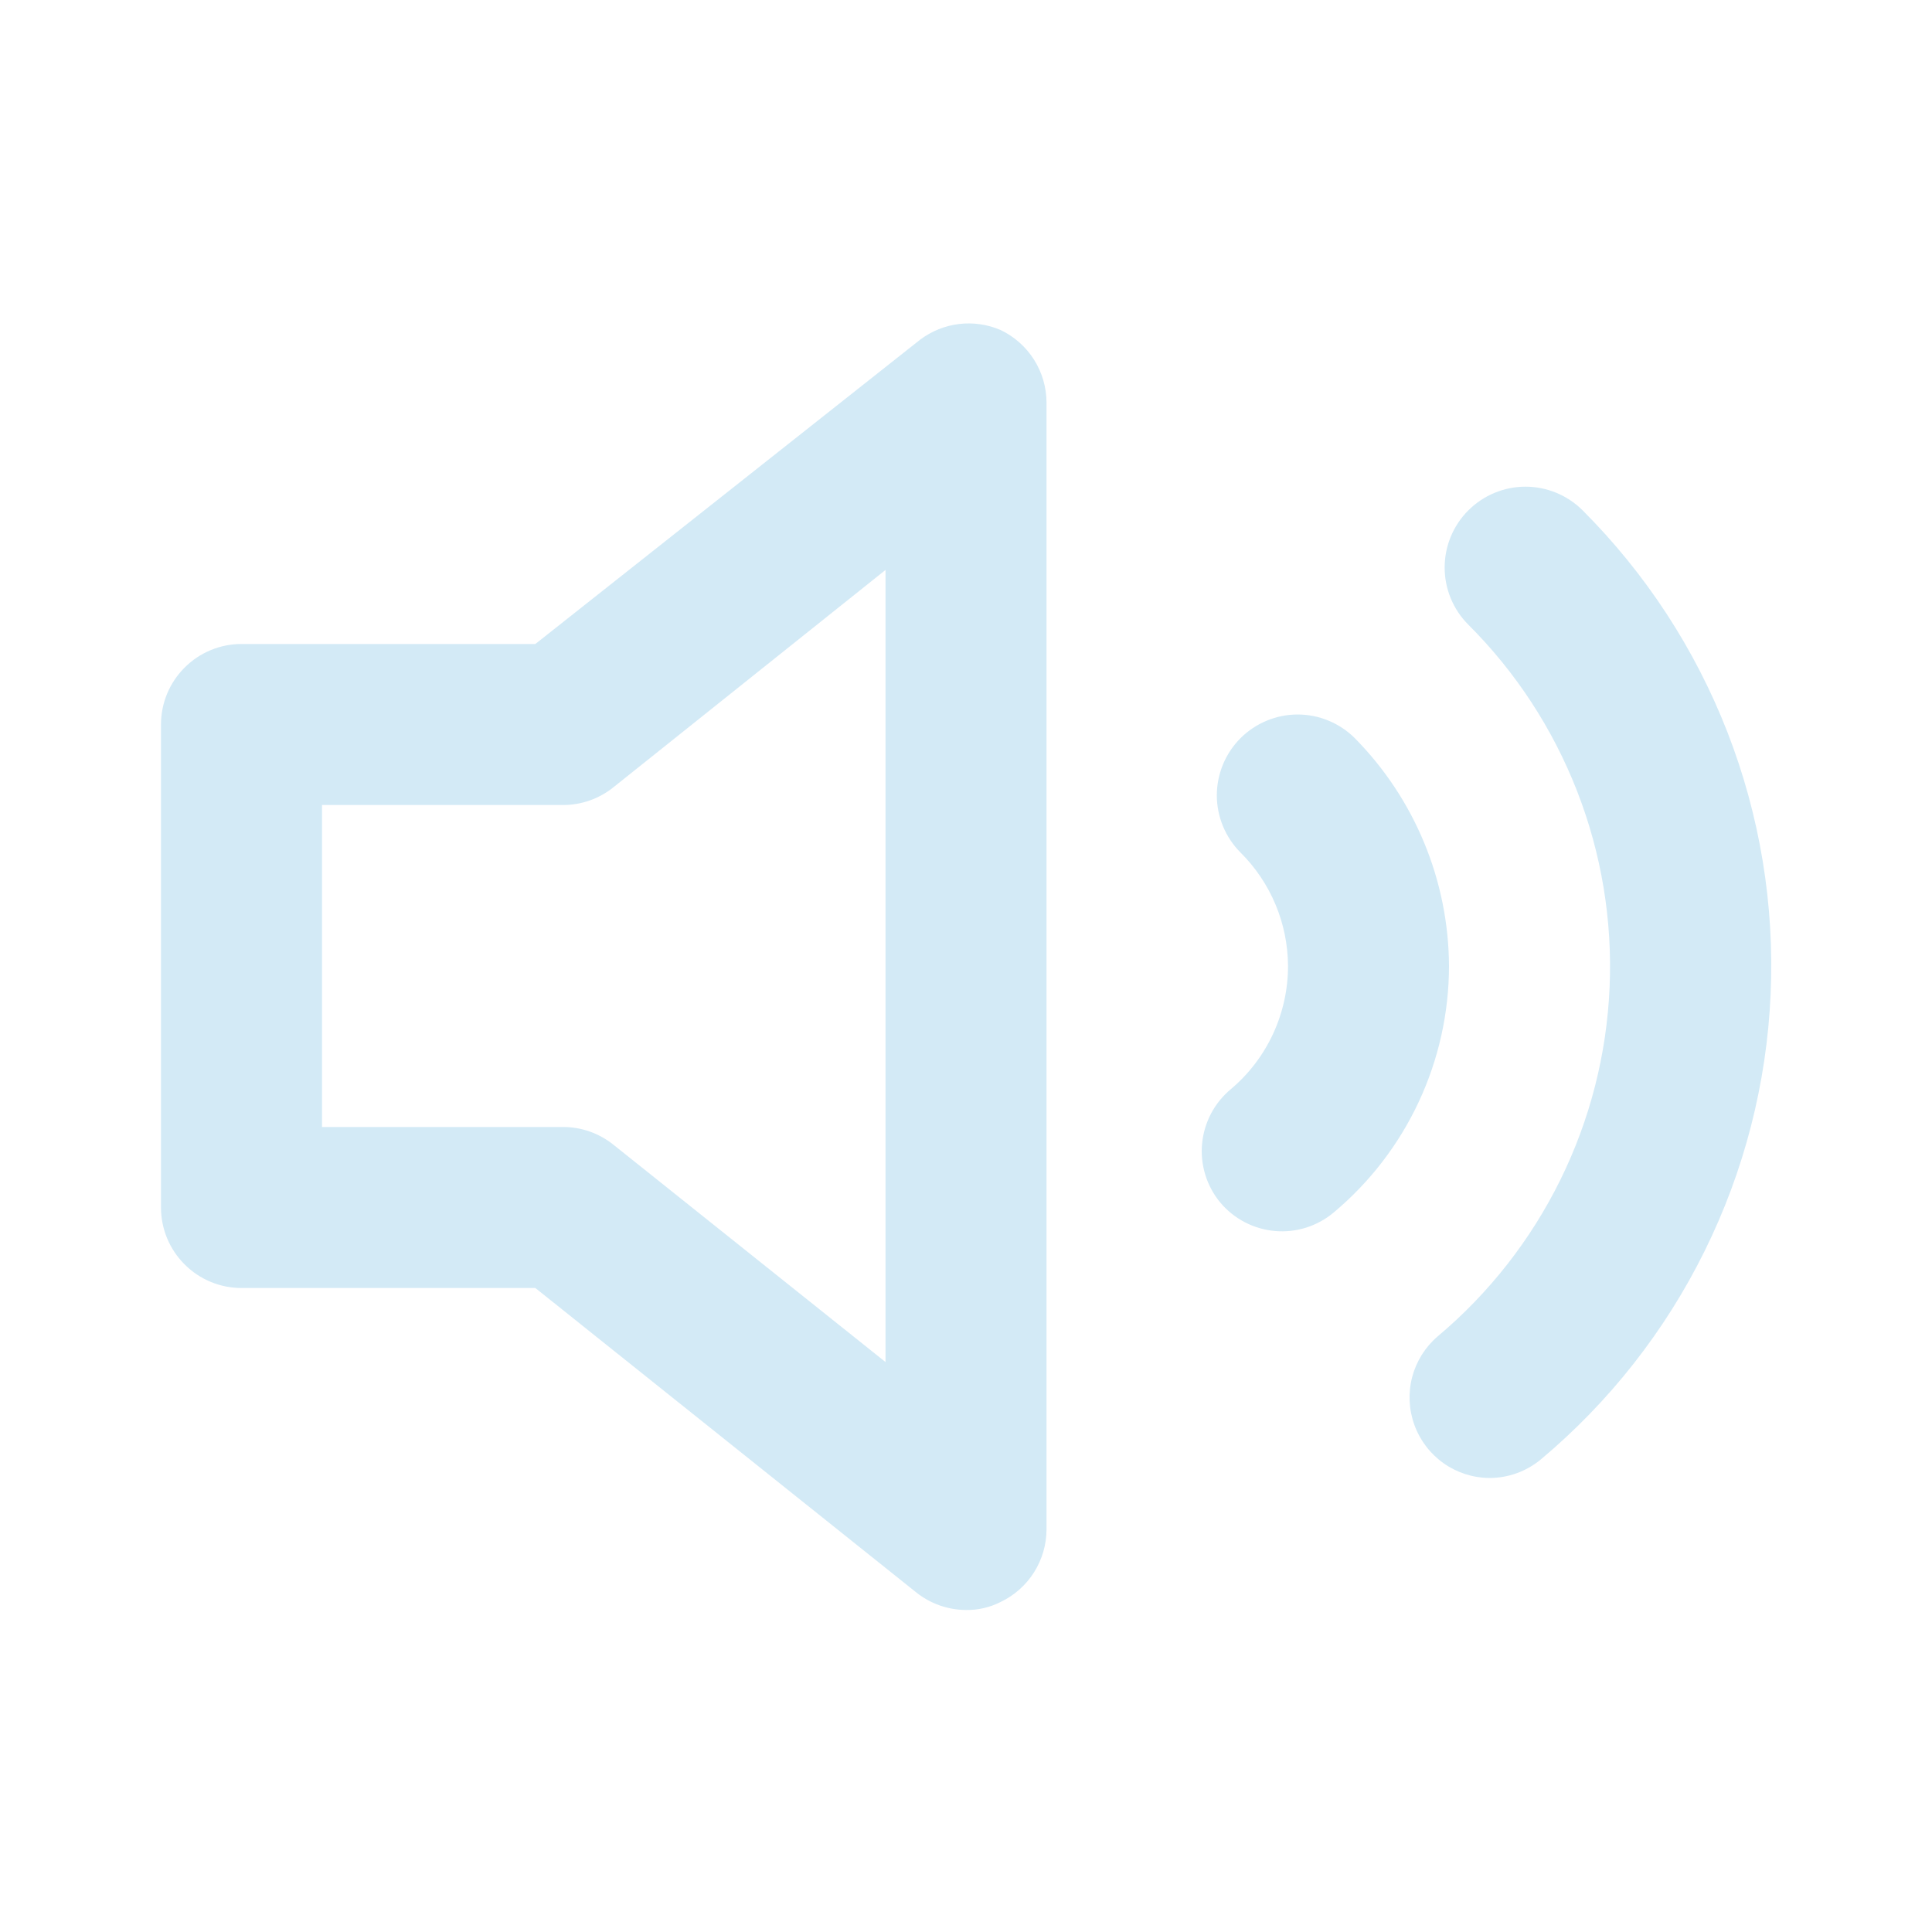 <?xml version="1.0" encoding="UTF-8"?>
<svg width="40" height="40" viewBox="0 0 40 40" fill="none" xmlns="http://www.w3.org/2000/svg">
<path d="M20.717 6.833C20.446 6.716 20.149 6.673 19.857 6.708C19.564 6.743 19.285 6.856 19.05 7.033L11.084 13.333H5C4.558 13.333 4.134 13.509 3.822 13.822C3.509 14.134 3.333 14.558 3.333 15V25C3.333 25.442 3.509 25.866 3.822 26.178C4.134 26.491 4.558 26.667 5 26.667H11.084L18.967 32.967C19.26 33.202 19.624 33.331 20 33.333C20.249 33.337 20.495 33.28 20.717 33.167C21 33.032 21.24 32.819 21.408 32.554C21.576 32.288 21.666 31.981 21.667 31.667V8.333C21.666 8.019 21.576 7.712 21.408 7.446C21.24 7.181 21 6.968 20.717 6.833V6.833ZM18.334 28.2L12.7 23.7C12.407 23.465 12.043 23.335 11.667 23.333H6.667V16.667H11.667C12.043 16.665 12.407 16.535 12.7 16.3L18.334 11.8V28.2ZM32.767 10.567C32.453 10.253 32.027 10.076 31.584 10.076C31.14 10.076 30.714 10.253 30.4 10.567C30.086 10.88 29.91 11.306 29.91 11.75C29.91 12.194 30.086 12.62 30.4 12.933C31.382 13.913 32.148 15.086 32.652 16.379C33.156 17.671 33.385 19.054 33.325 20.439C33.266 21.825 32.919 23.183 32.306 24.427C31.693 25.671 30.829 26.775 29.767 27.667C29.509 27.887 29.325 28.181 29.238 28.509C29.152 28.837 29.168 29.184 29.284 29.503C29.4 29.822 29.61 30.098 29.887 30.294C30.164 30.49 30.494 30.597 30.834 30.6C31.223 30.601 31.6 30.465 31.9 30.217C33.318 29.029 34.474 27.559 35.293 25.9C36.113 24.242 36.578 22.431 36.659 20.582C36.741 18.734 36.437 16.889 35.767 15.165C35.097 13.441 34.075 11.875 32.767 10.567V10.567ZM28.05 15.283C27.895 15.128 27.71 15.005 27.507 14.921C27.304 14.836 27.087 14.793 26.867 14.793C26.647 14.793 26.43 14.836 26.226 14.921C26.023 15.005 25.839 15.128 25.683 15.283C25.528 15.439 25.405 15.623 25.321 15.826C25.237 16.029 25.193 16.247 25.193 16.467C25.193 16.686 25.237 16.904 25.321 17.107C25.405 17.31 25.528 17.495 25.683 17.65C26.309 18.272 26.663 19.117 26.667 20C26.667 20.486 26.561 20.965 26.357 21.406C26.153 21.846 25.855 22.237 25.483 22.55C25.315 22.69 25.175 22.862 25.073 23.056C24.971 23.25 24.908 23.462 24.888 23.68C24.867 23.898 24.891 24.118 24.956 24.328C25.021 24.537 25.127 24.732 25.267 24.9C25.408 25.067 25.581 25.206 25.775 25.306C25.97 25.407 26.182 25.468 26.4 25.487C26.619 25.506 26.838 25.481 27.047 25.415C27.256 25.348 27.45 25.241 27.617 25.1C28.362 24.475 28.962 23.695 29.373 22.814C29.785 21.933 29.999 20.972 30 20C29.991 18.233 29.291 16.541 28.05 15.283V15.283Z" fill="#D3EAF6"/>
</svg>
